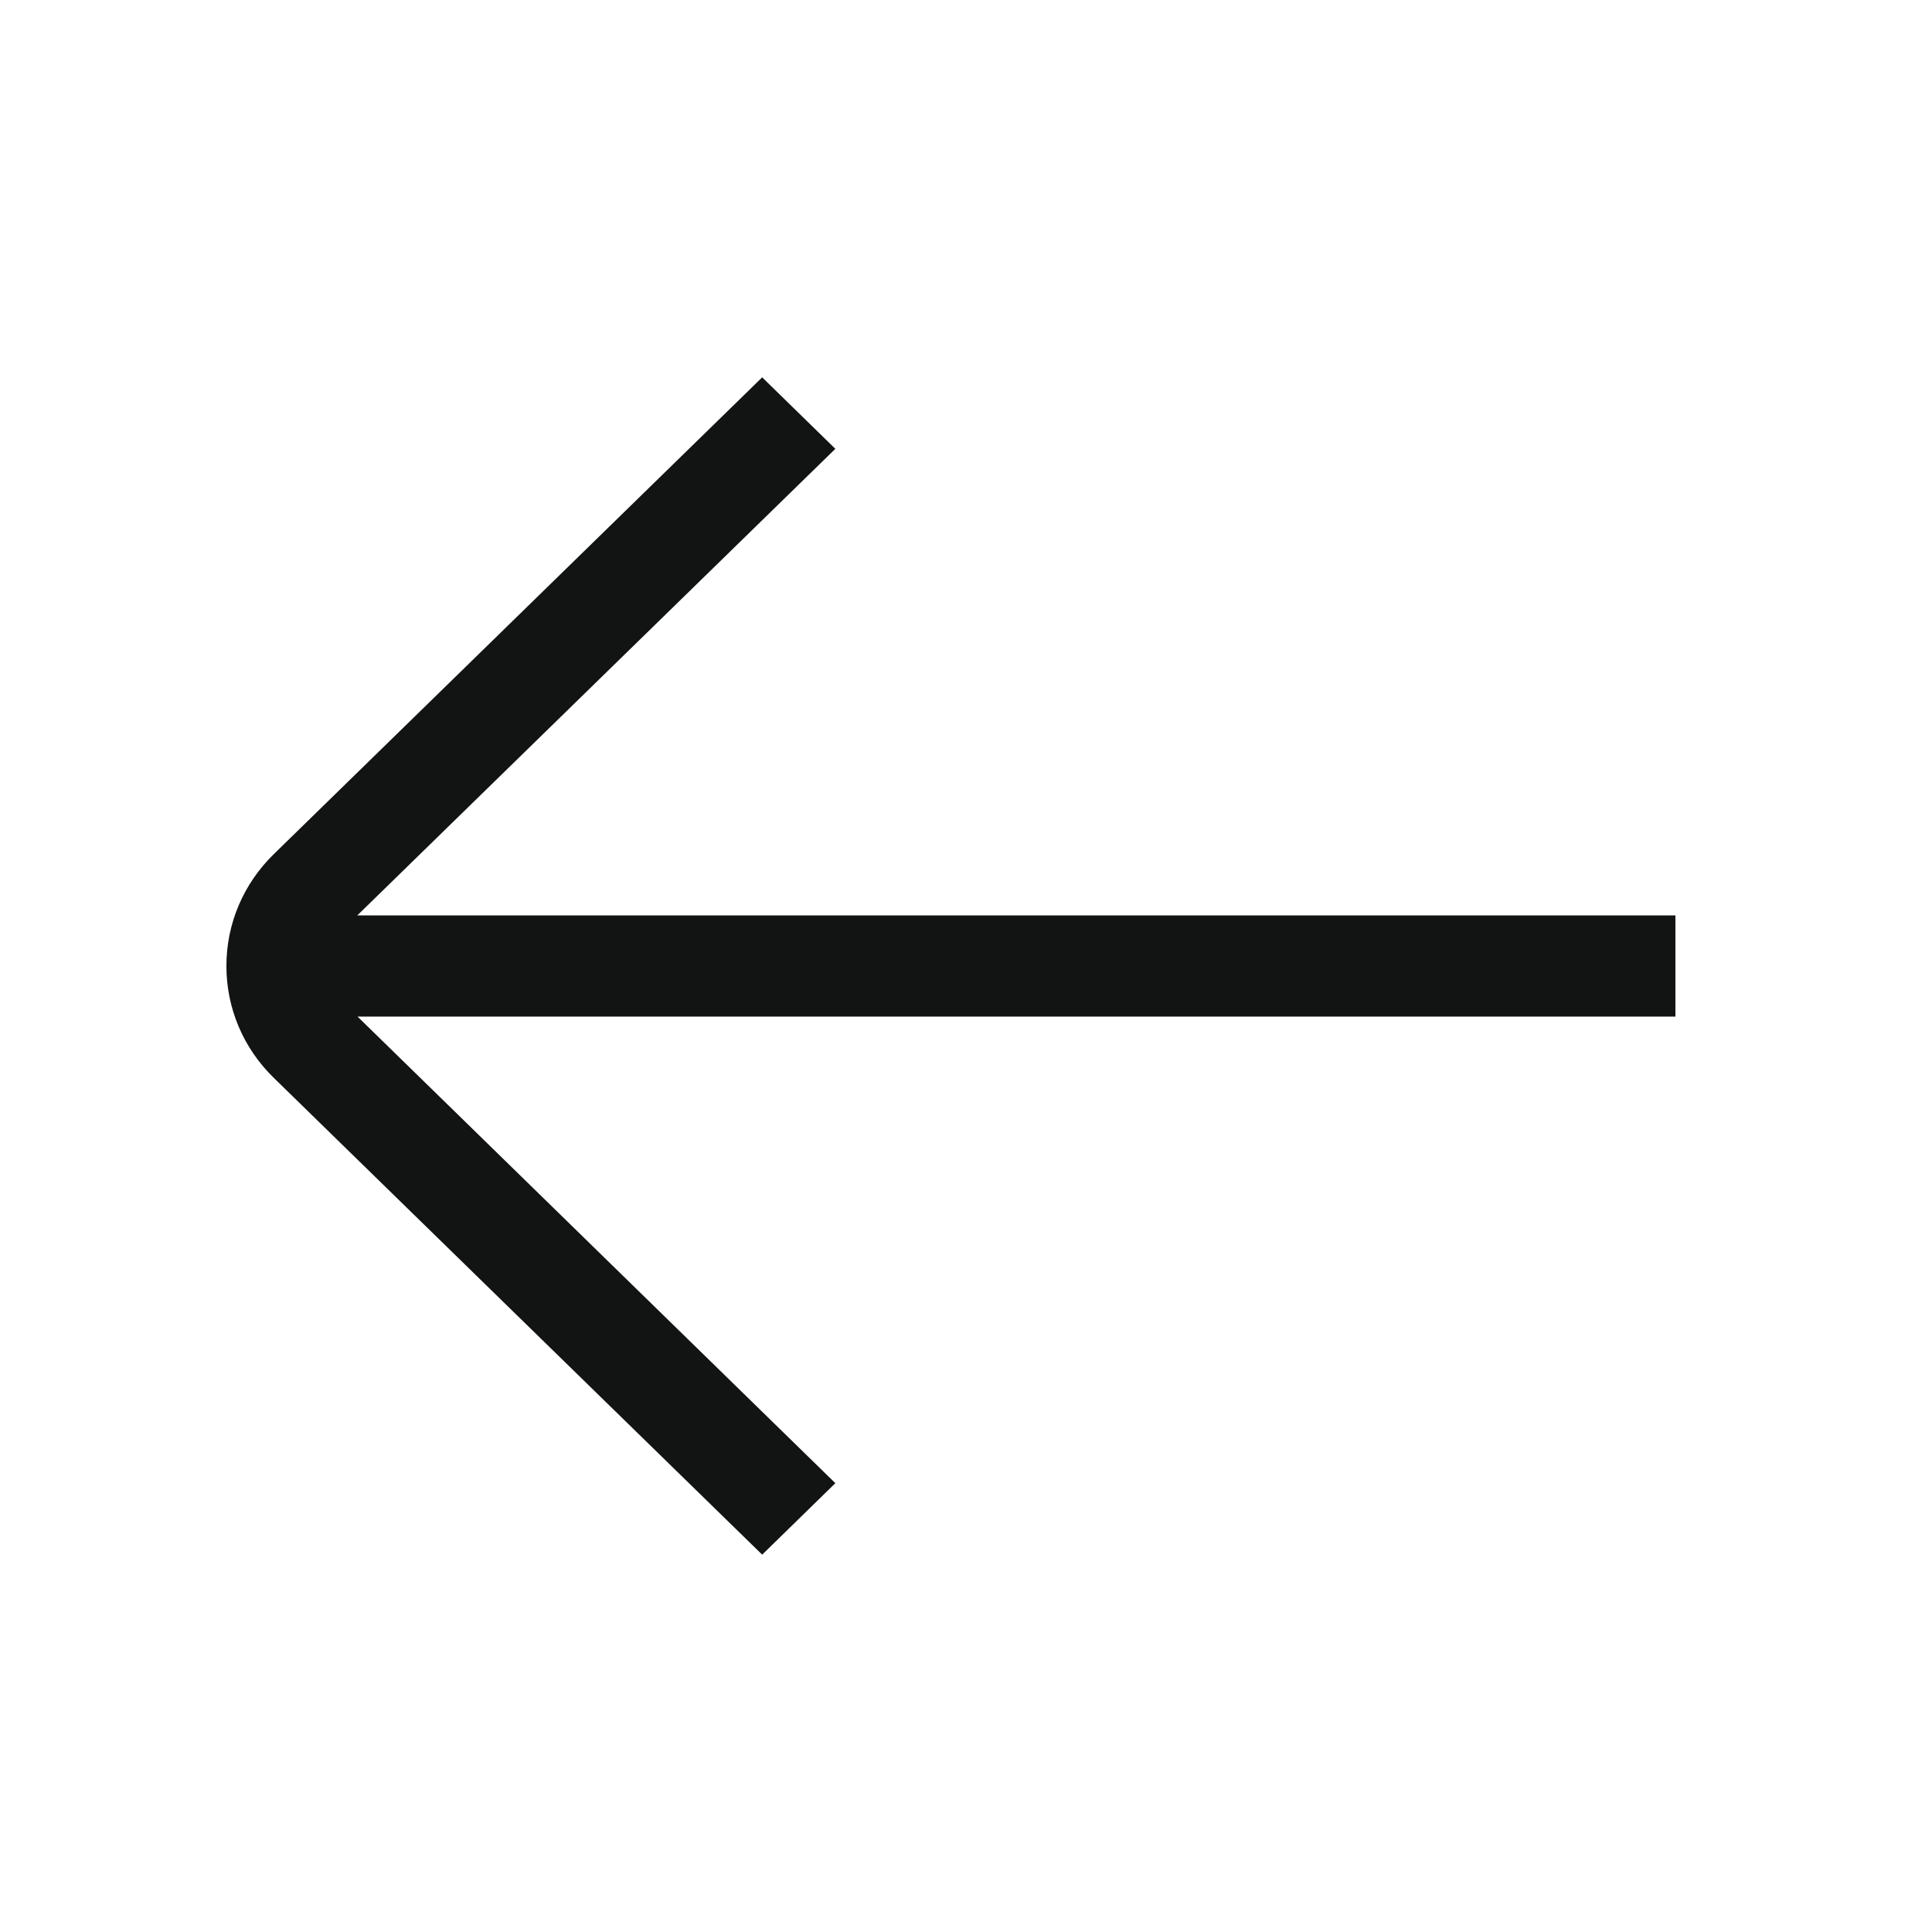 <svg width="16" height="16" viewBox="0 0 16 16" fill="none" xmlns="http://www.w3.org/2000/svg">
<g id="icon/left">
<path id="Vector" d="M2.268 8.927L6.312 12.875L6.918 12.283L2.961 8.419H13.875V7.581H2.959L6.918 3.717L6.312 3.125L2.268 7.073C2.015 7.32 1.875 7.65 1.875 8C1.875 8.35 2.015 8.681 2.268 8.927Z" fill="#121313"/>
</g>
</svg>
